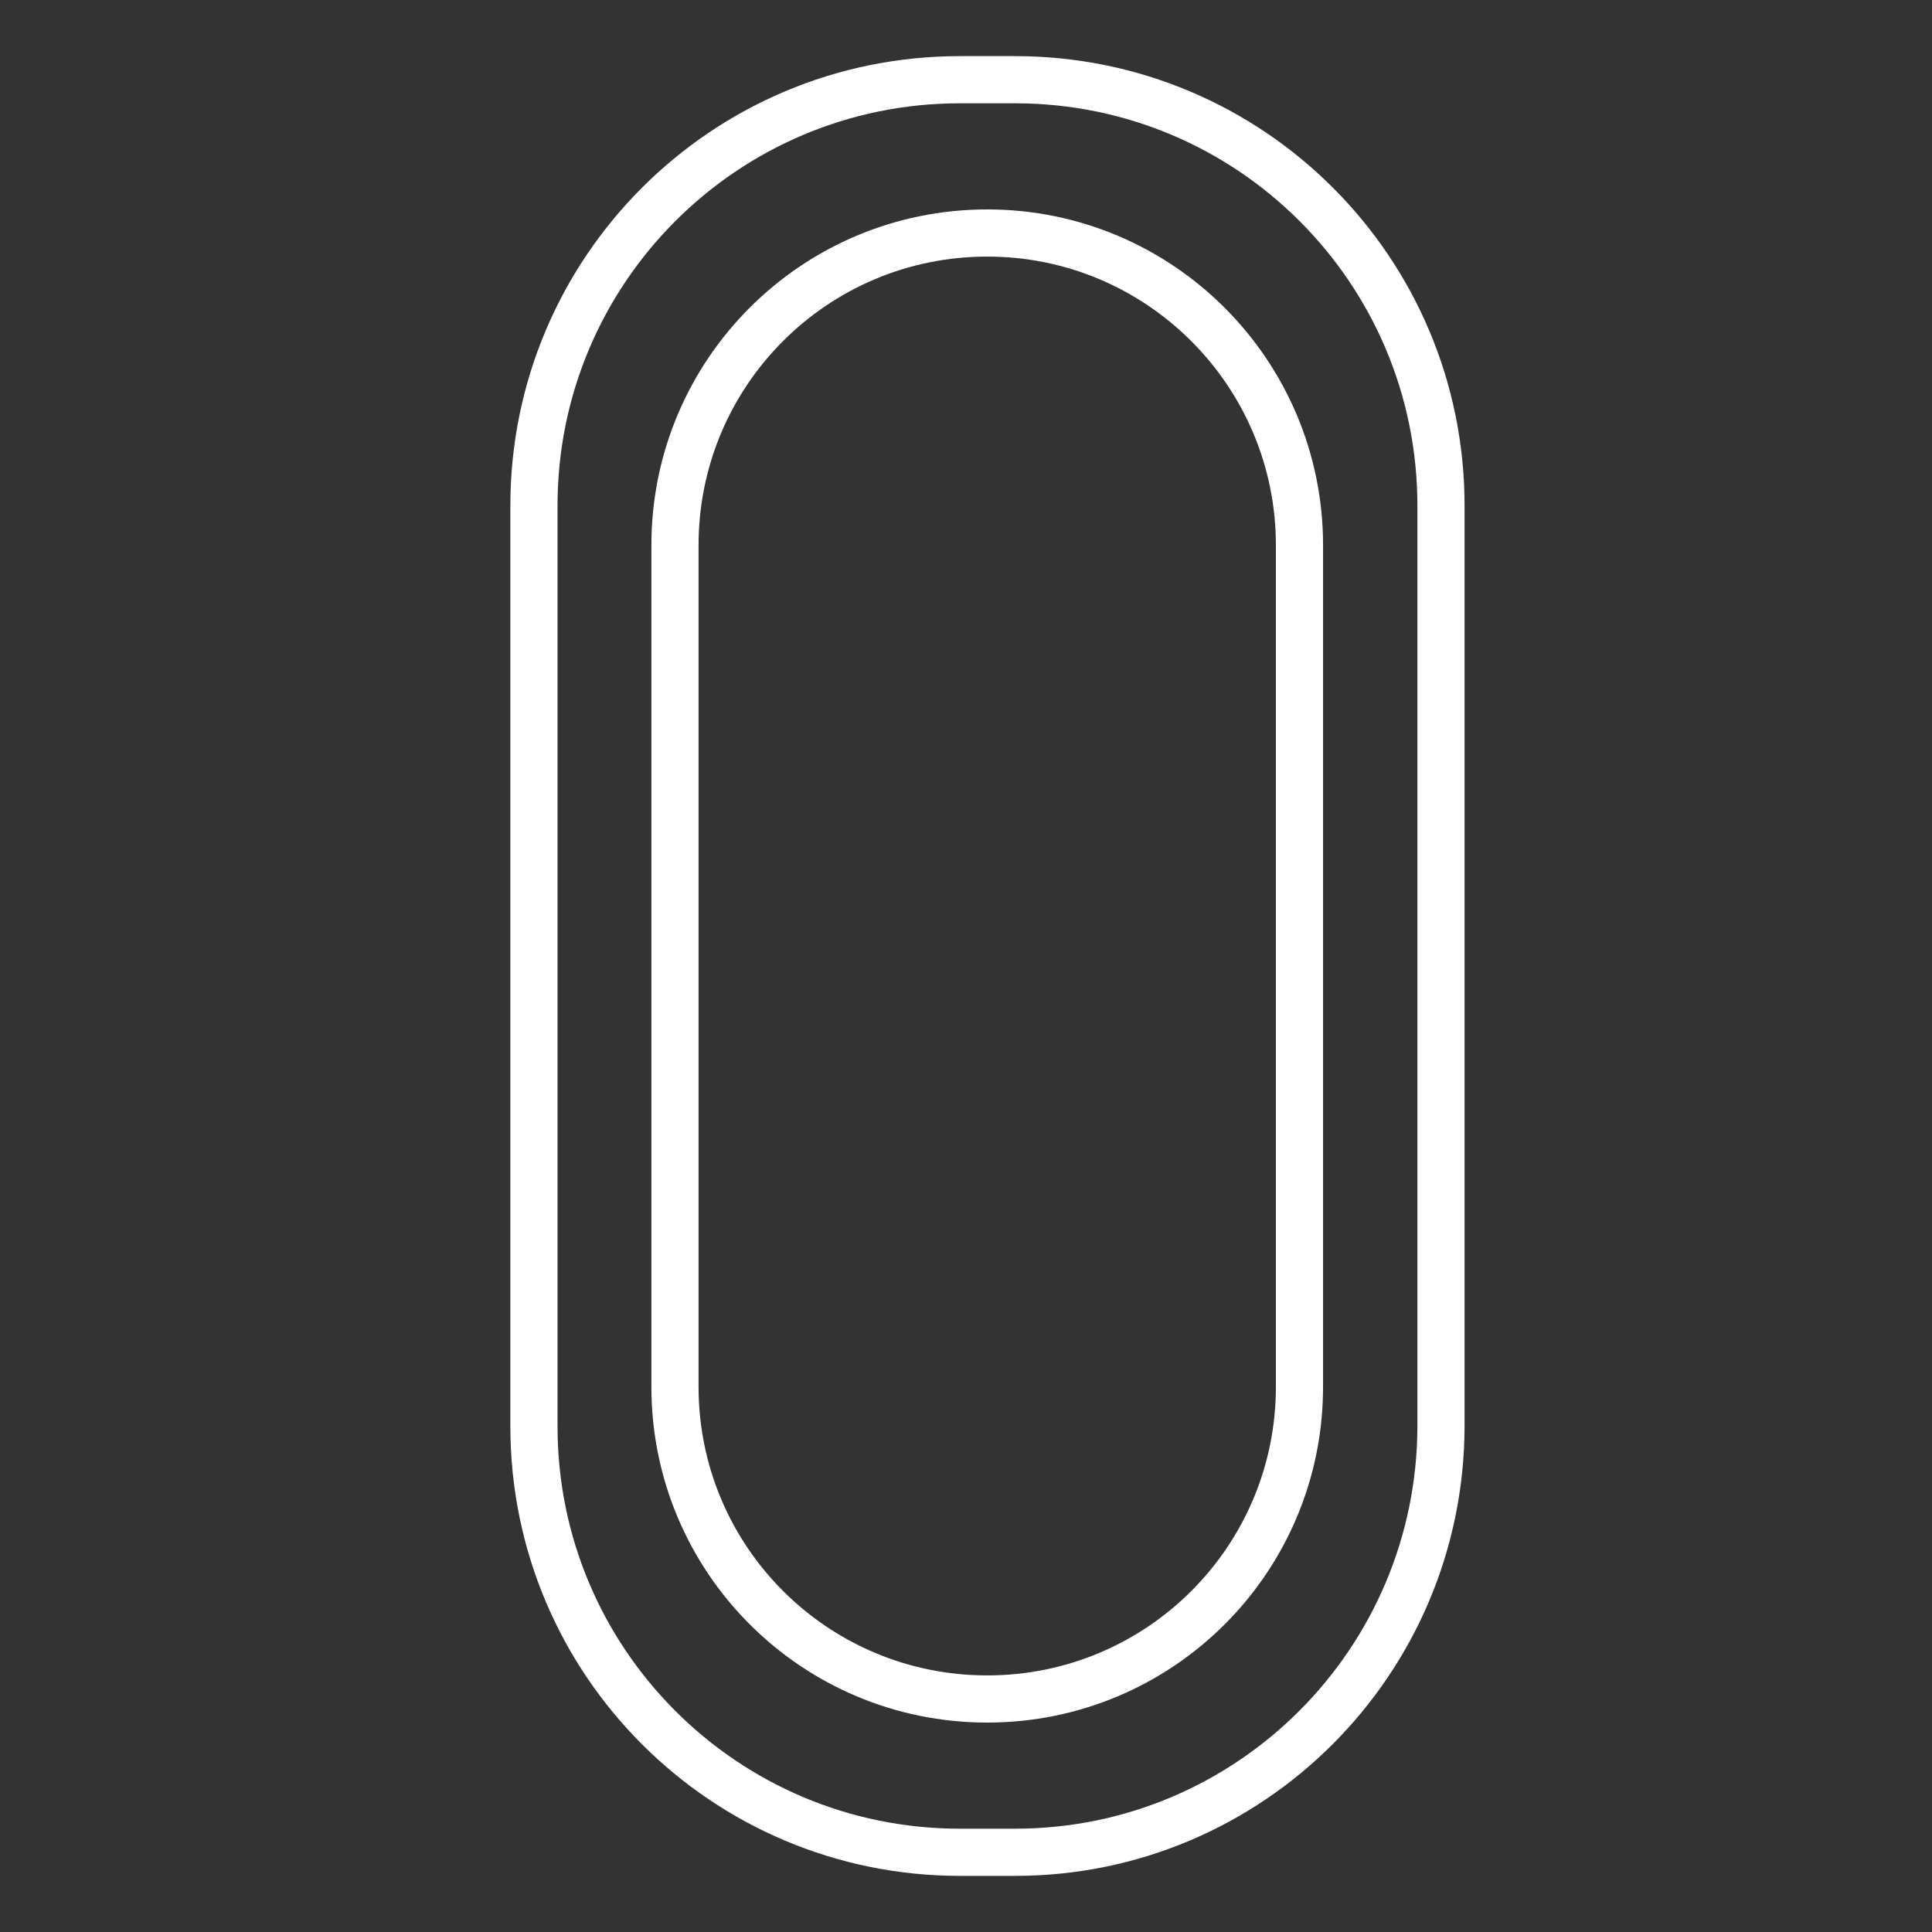 <?xml version="1.0" encoding="utf-8"?>
<!-- Generator: Adobe Illustrator 27.0.1, SVG Export Plug-In . SVG Version: 6.00 Build 0)  -->
<svg version="1.1" id="Capa_1" xmlns="http://www.w3.org/2000/svg" xmlns:xlink="http://www.w3.org/1999/xlink" x="0px" y="0px"
	 viewBox="0 0 409.6 409.6" style="enable-background:new 0 0 409.6 409.6;" xml:space="preserve">
<rect x="0" y="0" width="409.6" height="409.6" fill="#333333" stroke="none"/>
<style type="text/css">
	.st0{fill:none;stroke:#FFFFFF;stroke-width:10;stroke-miterlimit:10;}
</style>
<g>
	<path class="st0" d="M209.3,360.2L209.3,360.2c-36.6,0-66.2-29.6-66.2-66.2V115.6c0-36.6,29.6-66.2,66.2-66.2l0,0
		c36.6,0,66.2,29.7,66.2,66.2V294C275.5,330.6,245.9,360.2,209.3,360.2z"/>
	<path class="st0" d="M215.2,392.7h-11.7c-49.9,0-90.3-40.4-90.3-90.3V107.2c0-49.9,40.4-90.3,90.3-90.3h11.7
		c49.9,0,90.3,40.4,90.3,90.3v195.2C305.4,352.3,265,392.7,215.2,392.7z"/>
</g>
</svg>
